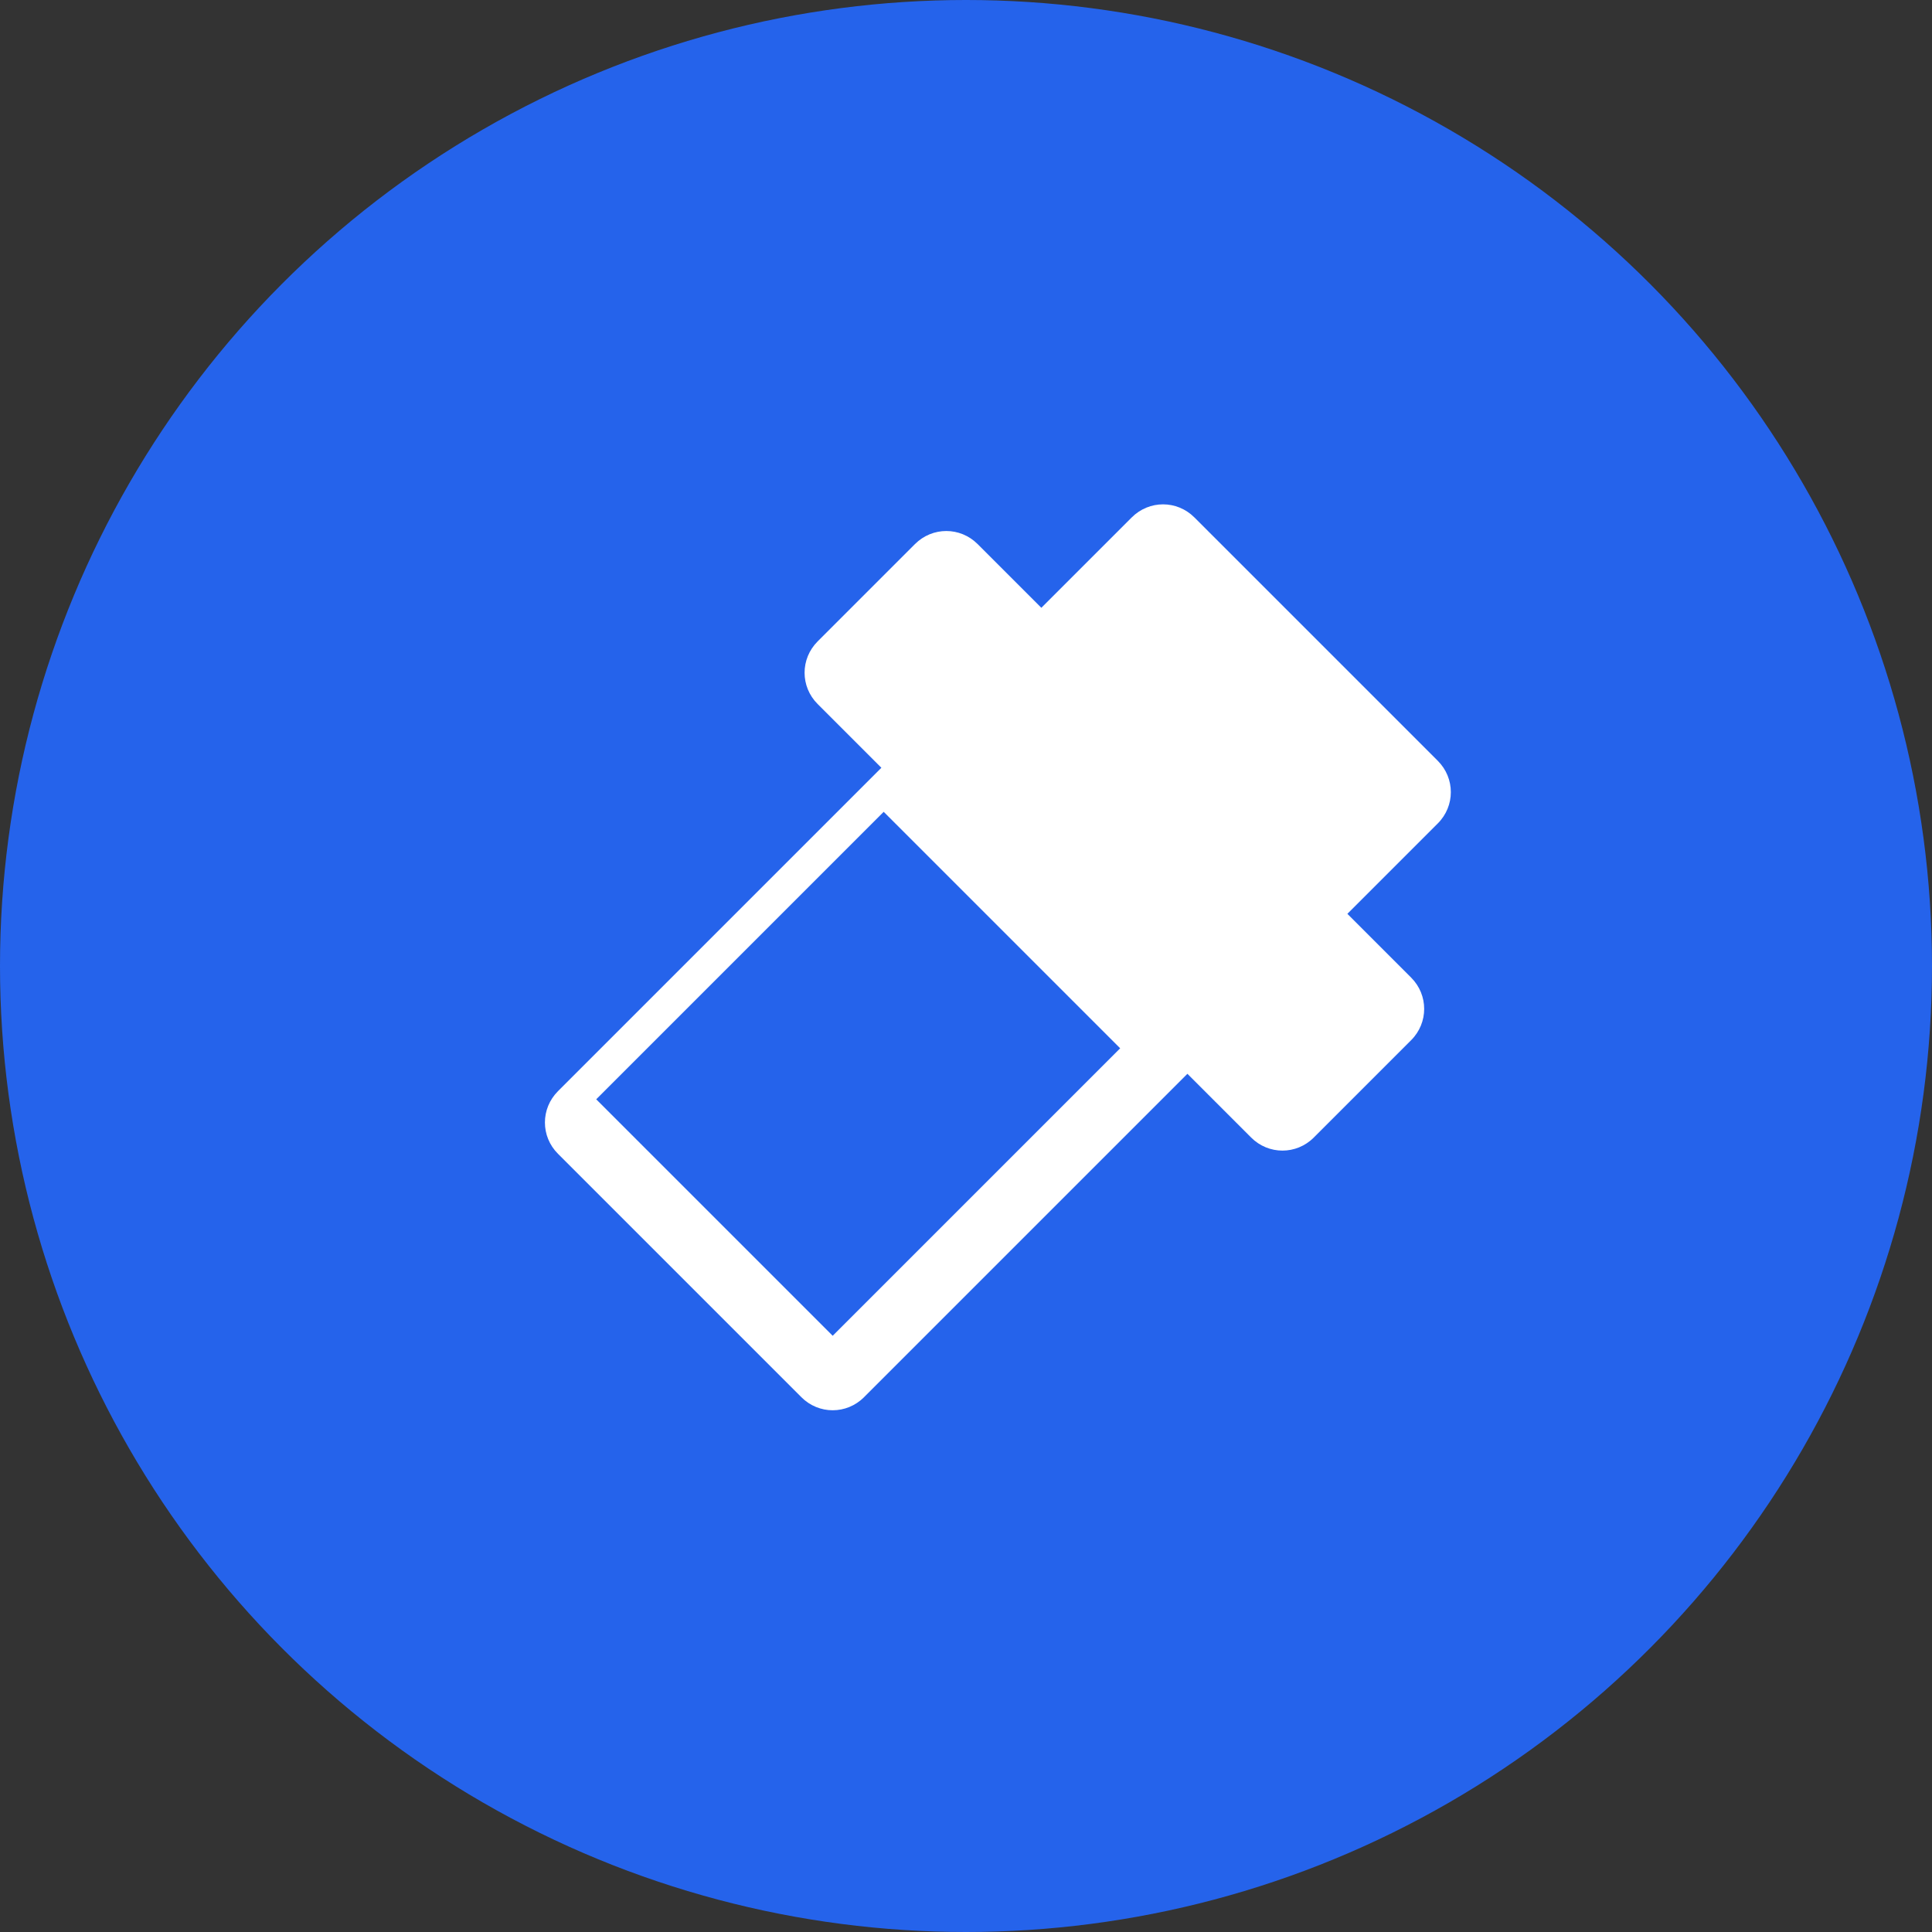 <svg xmlns="http://www.w3.org/2000/svg" viewBox="0 0 100 100">
  <rect x="0" y="0" width="100" height="100" fill="#333333" stroke="none"/>
  <circle cx="50" cy="50" r="50" fill="#2563EB"/>
  <g transform="translate(20, 20) scale(0.6)">
    <path fill="white" d="M90.7 32.3l-21-21c-1.5-1.5-3.9-1.5-5.4 0l-7.8 7.8-5.5-5.5c-1.5-1.5-3.9-1.5-5.4 0l-8.4 8.4c-1.5 1.5-1.5 3.9 0 5.4l5.5 5.5-27.9 27.9c-1.5 1.5-1.5 3.9 0 5.4l21 21c1.5 1.5 3.9 1.5 5.4 0l27.9-27.9 5.5 5.5c1.5 1.5 3.9 1.5 5.4 0l8.4-8.4c1.5-1.5 1.5-3.9 0-5.4l-5.5-5.5 7.8-7.8c1.5-1.5 1.5-3.9 0-5.4zM38.5 81.9L18.1 61.5l24.8-24.8 20.4 20.4-24.8 24.8z"/>
  </g>
</svg>

